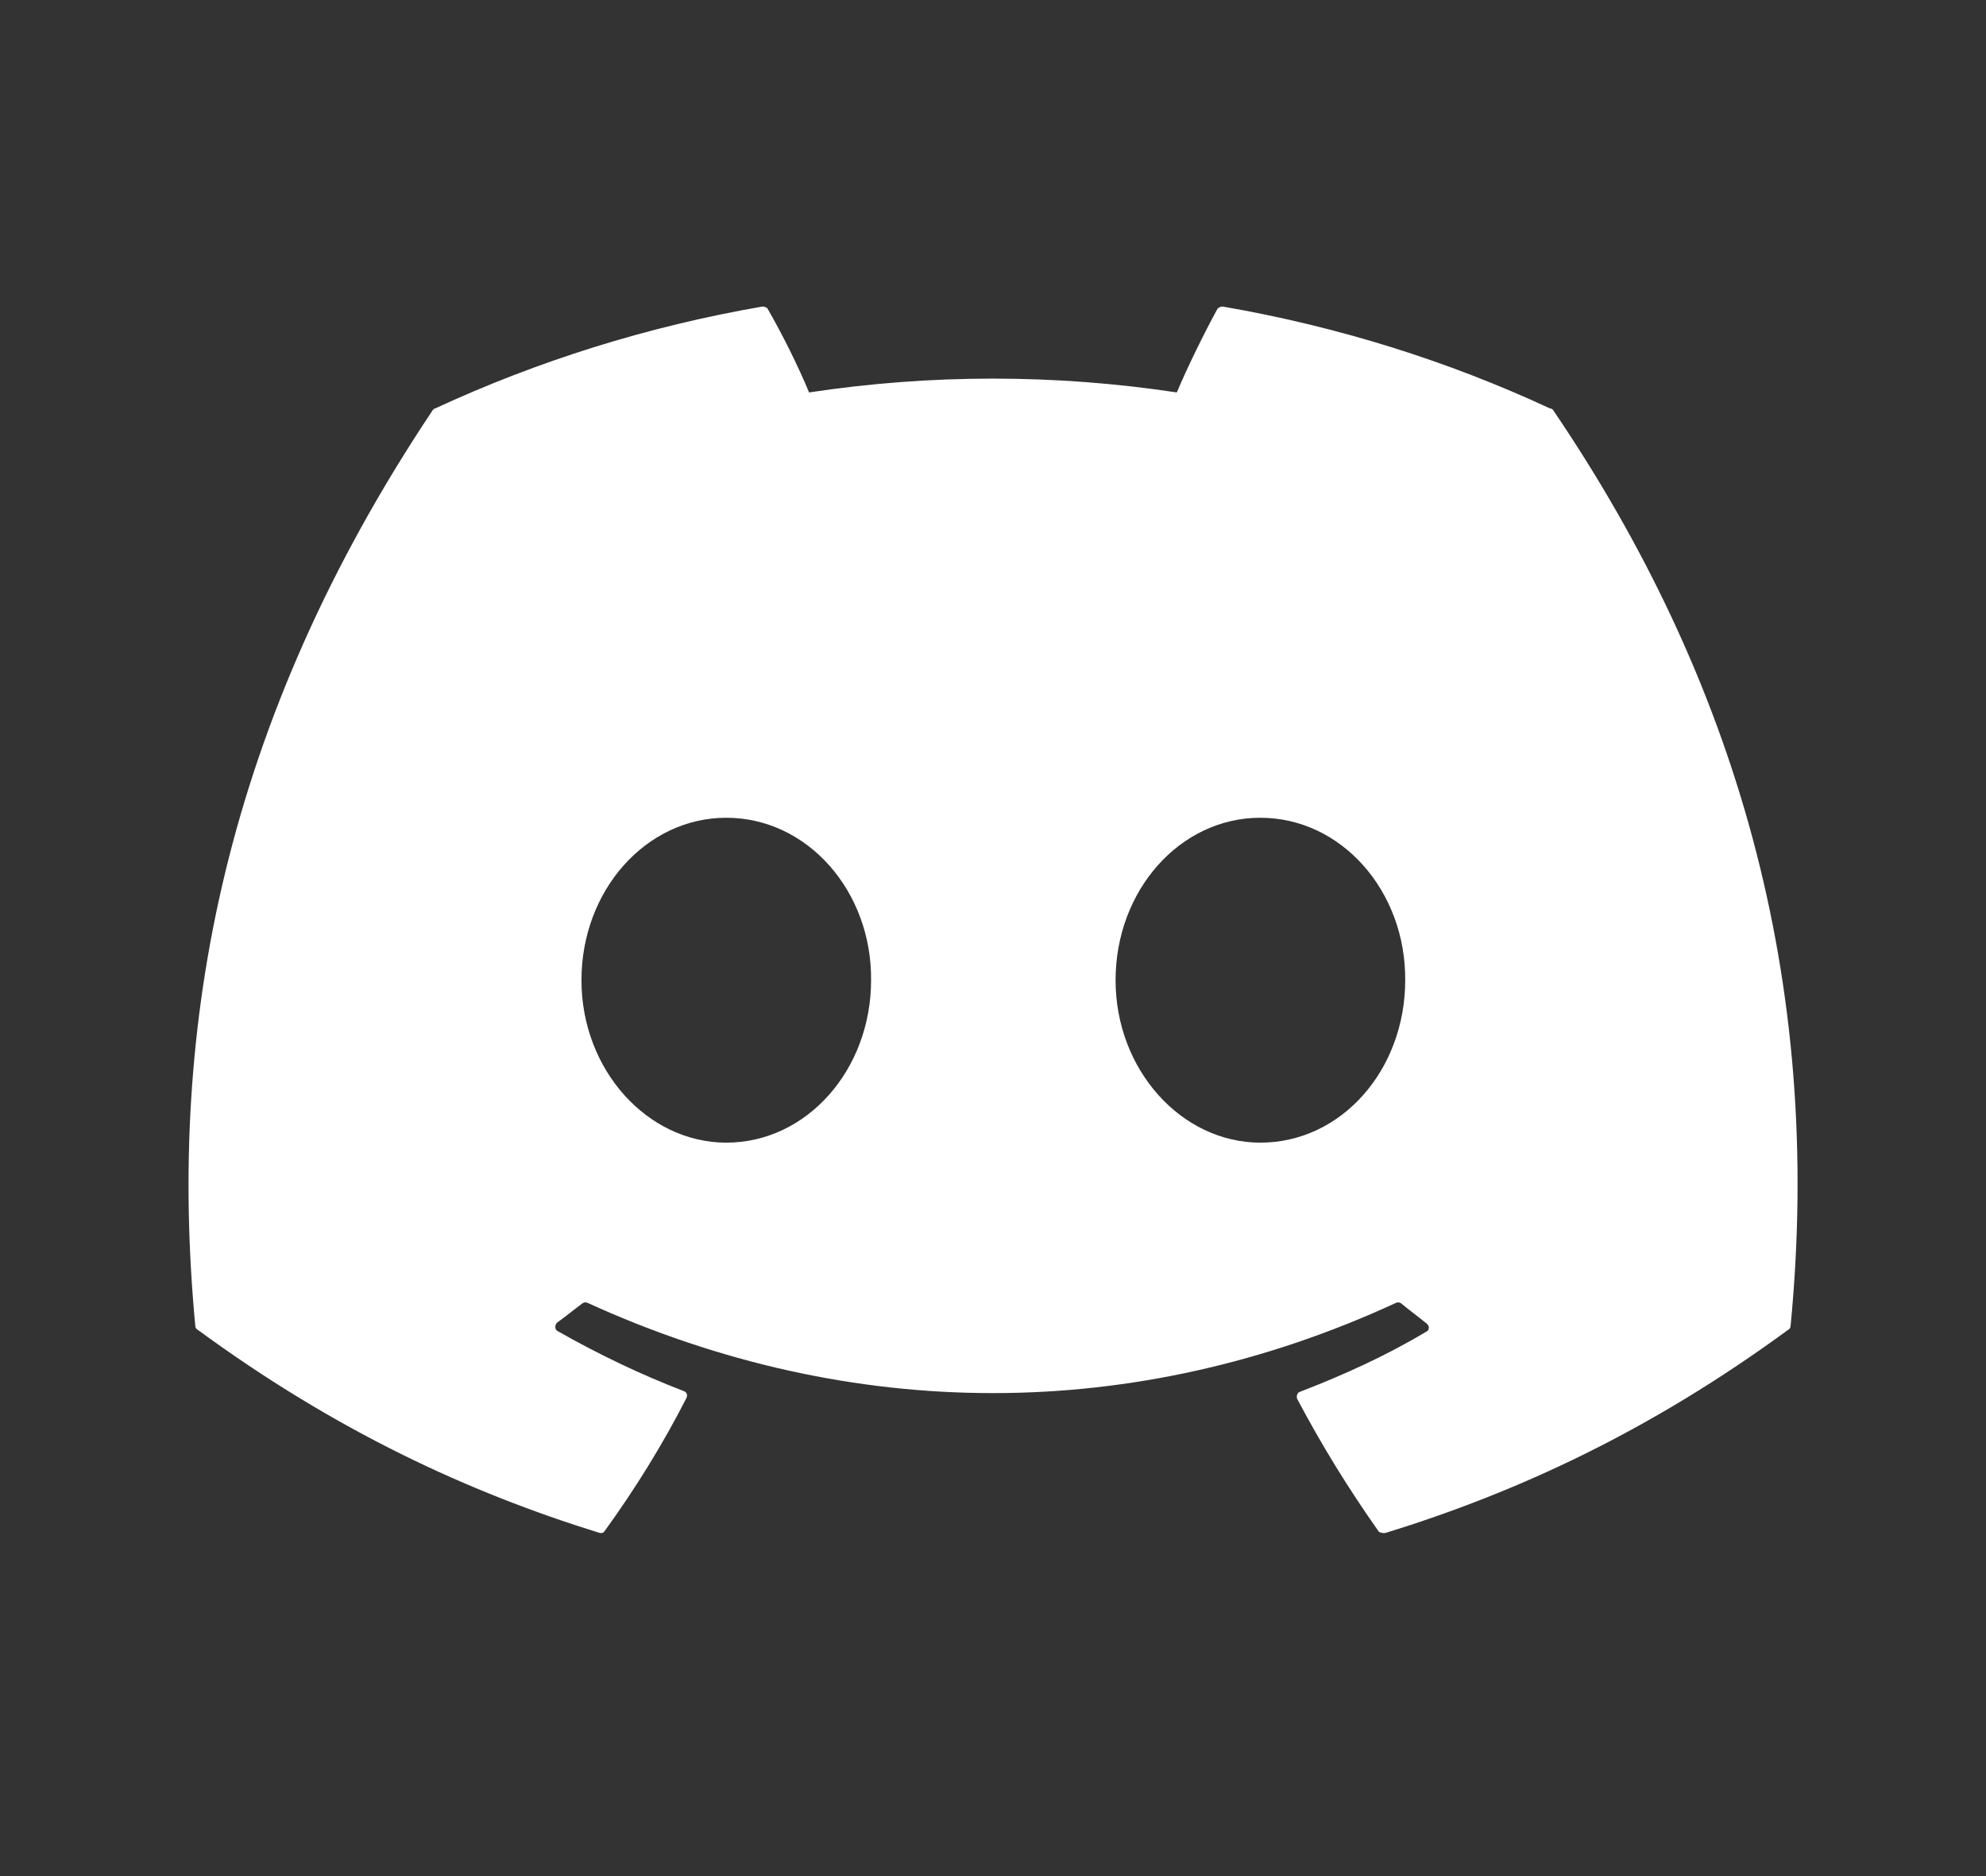 <?xml version="1.0" encoding="UTF-8"?> <svg xmlns="http://www.w3.org/2000/svg" width="18" height="17" viewBox="0 0 18 17" fill="none"><rect x="0" y="0" width="18" height="17" fill="#333333" stroke="none"/> <path d="M14.048 3.701C13.124 3.271 12.124 2.958 11.083 2.778C11.074 2.777 11.065 2.779 11.056 2.783C11.048 2.786 11.04 2.792 11.034 2.799C10.909 3.028 10.763 3.326 10.666 3.556C9.561 3.389 8.438 3.389 7.333 3.556C7.235 3.319 7.09 3.028 6.958 2.799C6.951 2.785 6.93 2.778 6.909 2.778C5.867 2.958 4.874 3.271 3.944 3.701C3.937 3.701 3.93 3.708 3.923 3.715C2.034 6.542 1.513 9.292 1.77 12.014C1.77 12.028 1.777 12.042 1.791 12.049C3.041 12.965 4.242 13.521 5.43 13.889C5.451 13.896 5.472 13.889 5.479 13.875C5.756 13.493 6.006 13.09 6.222 12.667C6.235 12.639 6.222 12.611 6.194 12.604C5.798 12.451 5.423 12.271 5.055 12.062C5.027 12.049 5.027 12.007 5.048 11.986C5.124 11.931 5.201 11.868 5.277 11.812C5.291 11.799 5.312 11.799 5.326 11.806C7.715 12.896 10.291 12.896 12.652 11.806C12.666 11.799 12.687 11.799 12.701 11.812C12.777 11.875 12.854 11.931 12.93 11.993C12.958 12.014 12.958 12.056 12.923 12.069C12.562 12.285 12.18 12.458 11.784 12.611C11.756 12.618 11.749 12.653 11.756 12.674C11.979 13.097 12.229 13.5 12.499 13.882C12.52 13.889 12.541 13.896 12.562 13.889C13.756 13.521 14.958 12.965 16.208 12.049C16.222 12.042 16.229 12.028 16.229 12.014C16.534 8.868 15.722 6.139 14.076 3.715C14.069 3.708 14.062 3.701 14.048 3.701ZM6.583 10.354C5.867 10.354 5.27 9.694 5.27 8.882C5.27 8.069 5.854 7.41 6.583 7.41C7.319 7.41 7.902 8.076 7.895 8.882C7.895 9.694 7.312 10.354 6.583 10.354ZM11.423 10.354C10.708 10.354 10.111 9.694 10.111 8.882C10.111 8.069 10.694 7.41 11.423 7.41C12.159 7.41 12.742 8.076 12.736 8.882C12.736 9.694 12.159 10.354 11.423 10.354Z" fill="white"></path> </svg> 